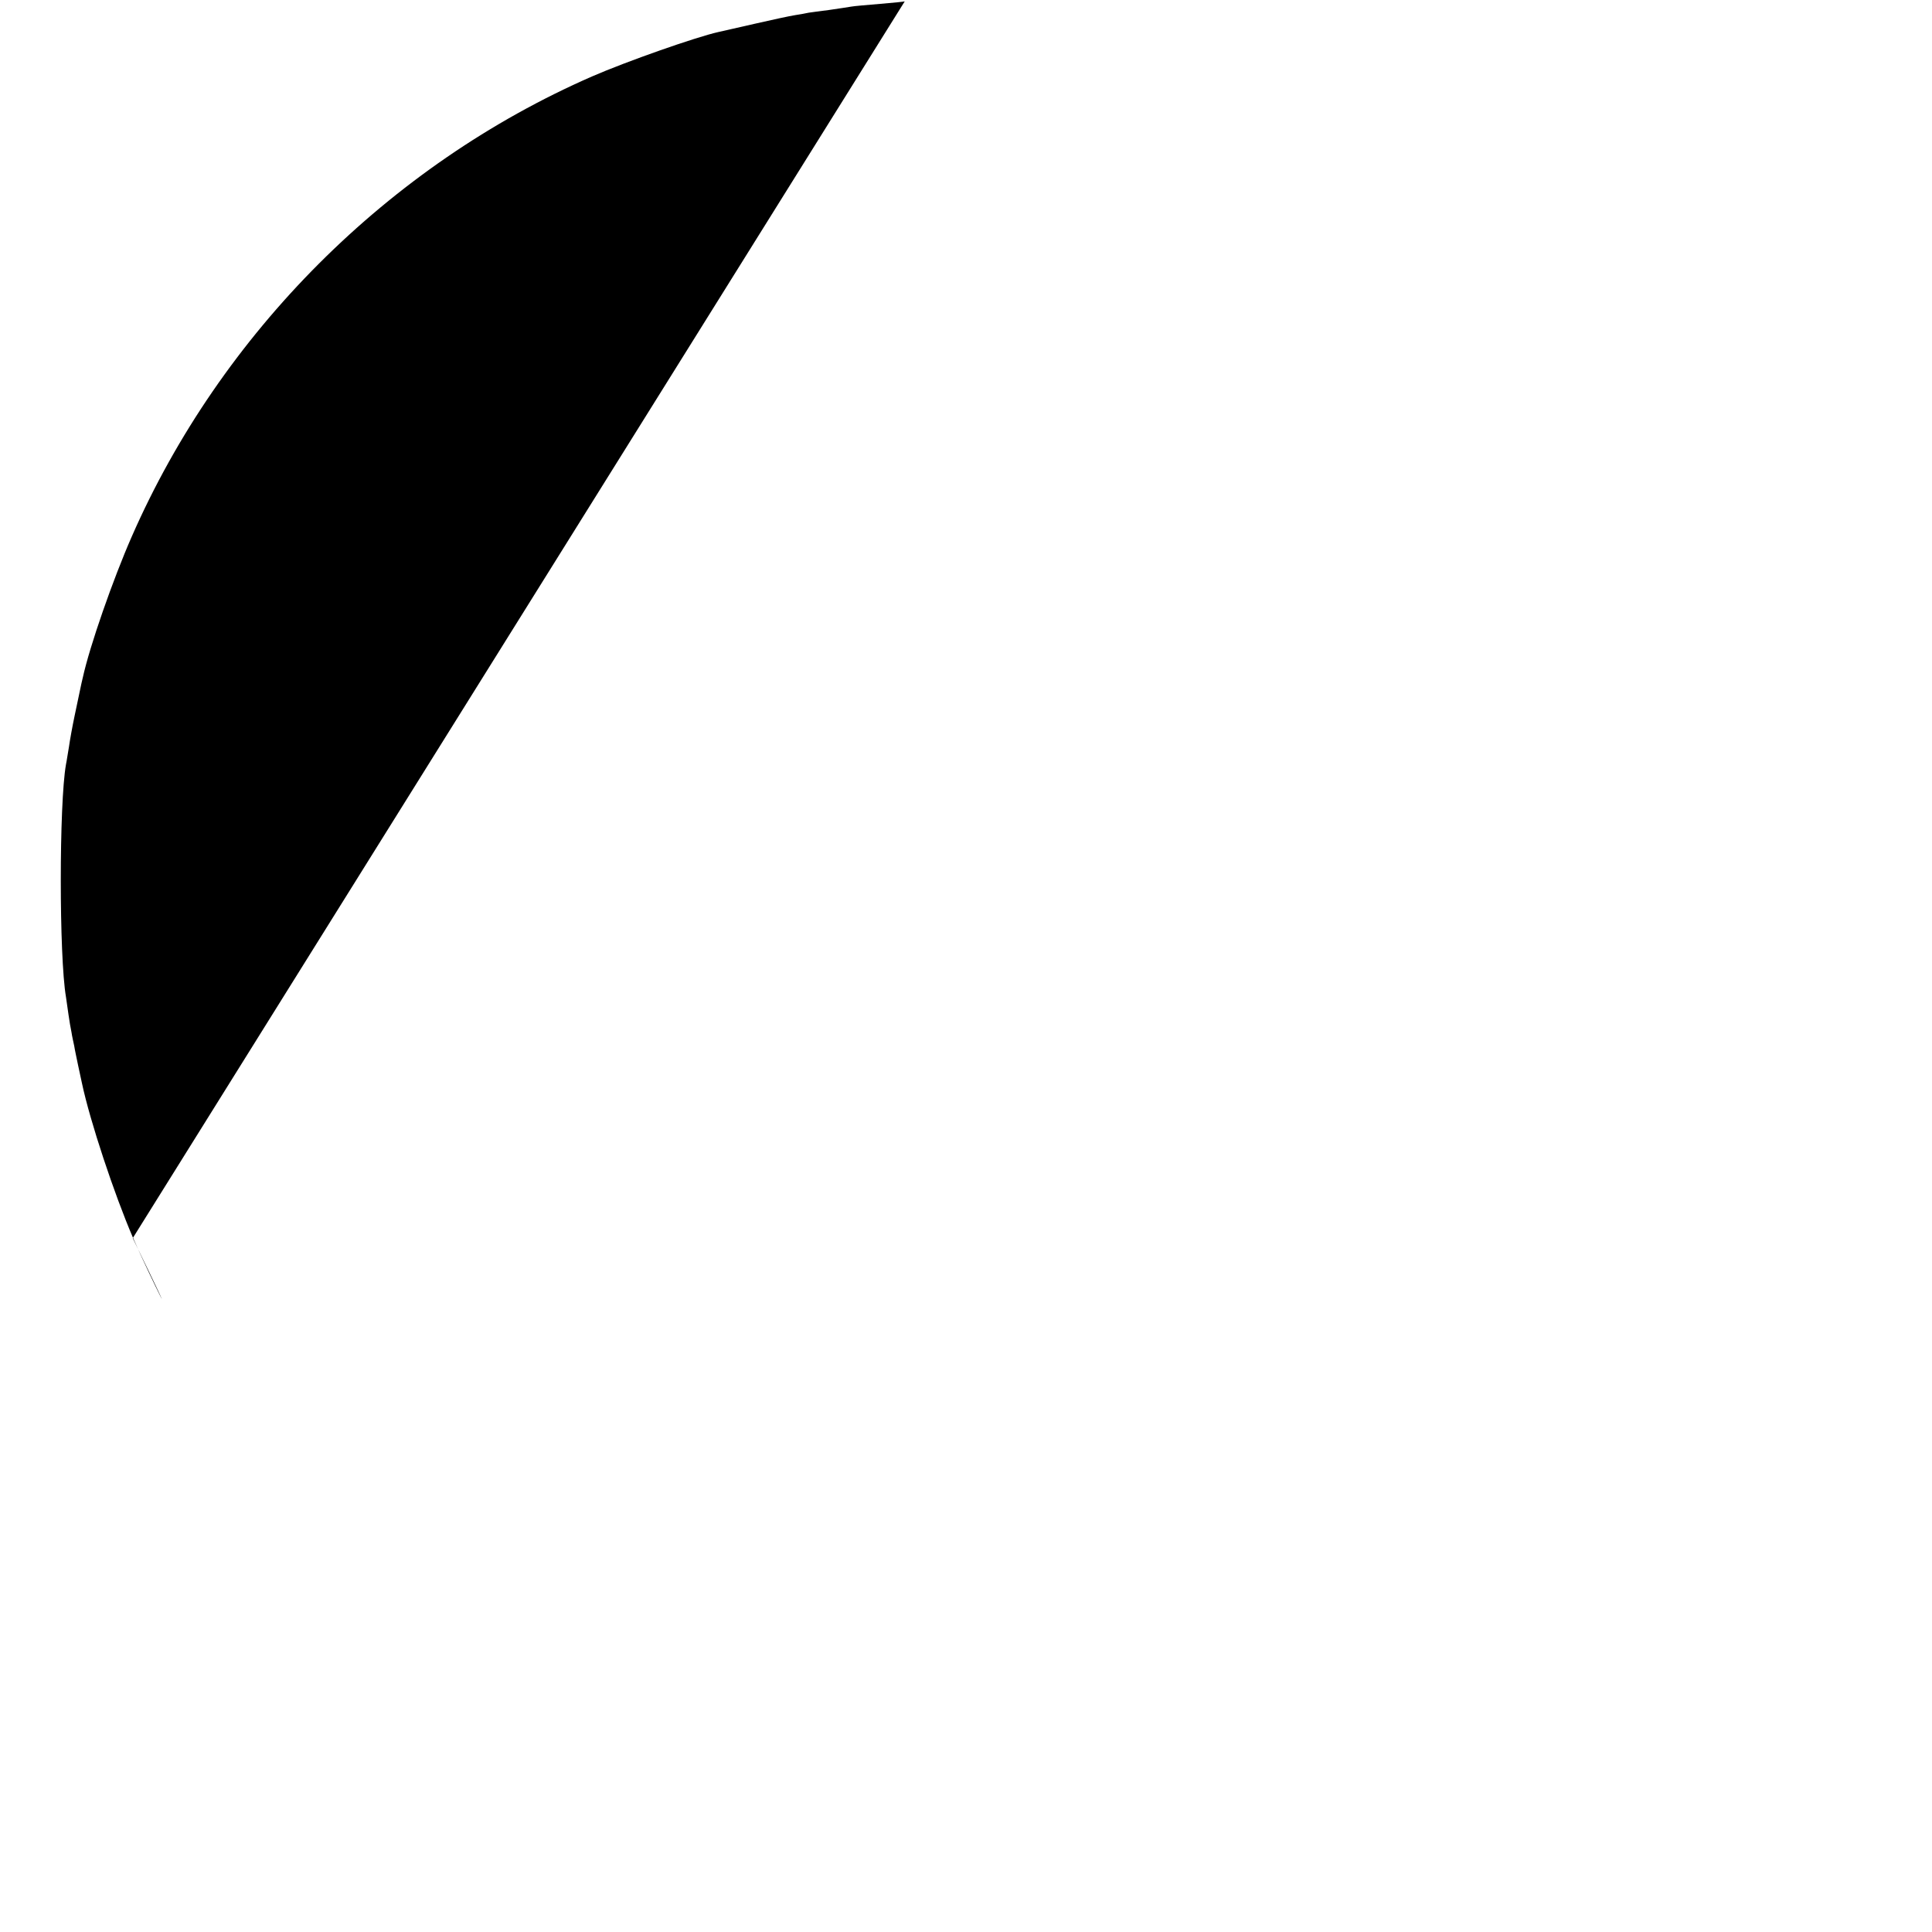 <?xml version="1.0" standalone="no"?>
<!DOCTYPE svg PUBLIC "-//W3C//DTD SVG 20010904//EN"
 "http://www.w3.org/TR/2001/REC-SVG-20010904/DTD/svg10.dtd">
<svg version="1.0" xmlns="http://www.w3.org/2000/svg"
 width="700pt" height="700pt" viewBox="0 0 700 700"
 preserveAspectRatio="xMidYMid meet">
<g transform="translate(0,700) scale(0.1,-0.1)"
fill="#000000" stroke="none">
<path d="M3278 6995 c-1 -1 -42 -5 -89 -9 -47 -4 -95 -8 -105 -10 -10 -2 -46
-7 -79 -12 -33 -4 -67 -9 -75 -10 -8 -2 -31 -6 -50 -9 -19 -3 -84 -17 -145
-31 -60 -14 -120 -27 -132 -30 -81 -18 -334 -107 -458 -161 -737 -322 -1345
-930 -1668 -1668 -68 -155 -152 -396 -177 -510 -3 -11 -7 -31 -10 -45 -3 -14
-12 -56 -20 -95 -8 -38 -17 -88 -20 -110 -4 -22 -8 -51 -11 -65 -25 -142 -25
-696 0 -842 2 -13 6 -41 9 -63 3 -22 8 -51 11 -65 2 -14 7 -36 10 -50 2 -14 9
-45 14 -70 5 -25 12 -54 14 -65 29 -137 117 -402 185 -560 62 -143 200 -415
-1 -1 -42 -5 -89 -9z"/>
</g>
</svg>